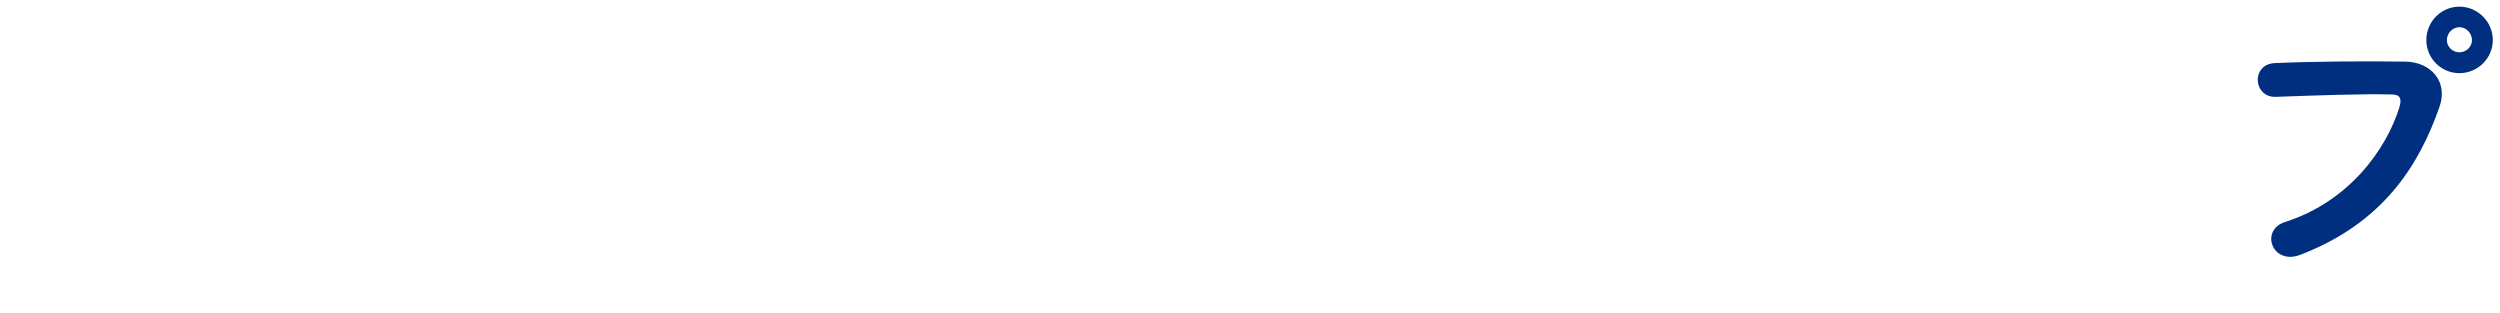 <?xml version="1.0" encoding="UTF-8"?><svg id="b" xmlns="http://www.w3.org/2000/svg" width="463" height="58" viewBox="0 0 463 58"><defs><style>.d{fill:#002f80;stroke:#002f80;stroke-linecap:round;stroke-linejoin:round;stroke-width:.887px;}</style></defs><path class="d" d="m423.309,41.543c11.971-3.792,19.067-13.65,21.505-21.613.434-1.462.271-2.817-1.733-2.871-5.309-.163-13.867.162-21.667.433-3.575.108-3.954-5.2-.108-5.363,7.15-.325,17.28-.379,24.159-.271,4.388.054,7.476,3.358,5.905,7.8-3.792,10.834-10.4,21.343-25.568,27.138-4.604,1.733-6.608-3.954-2.492-5.254Zm32.176-28.438c-3.142,0-5.688-2.546-5.688-5.688s2.546-5.742,5.688-5.742,5.742,2.6,5.742,5.742-2.6,5.688-5.742,5.688Zm0-8.504c-1.517,0-2.763,1.3-2.763,2.817s1.246,2.708,2.763,2.708,2.763-1.192,2.763-2.708-1.246-2.817-2.763-2.817Z"/></svg>